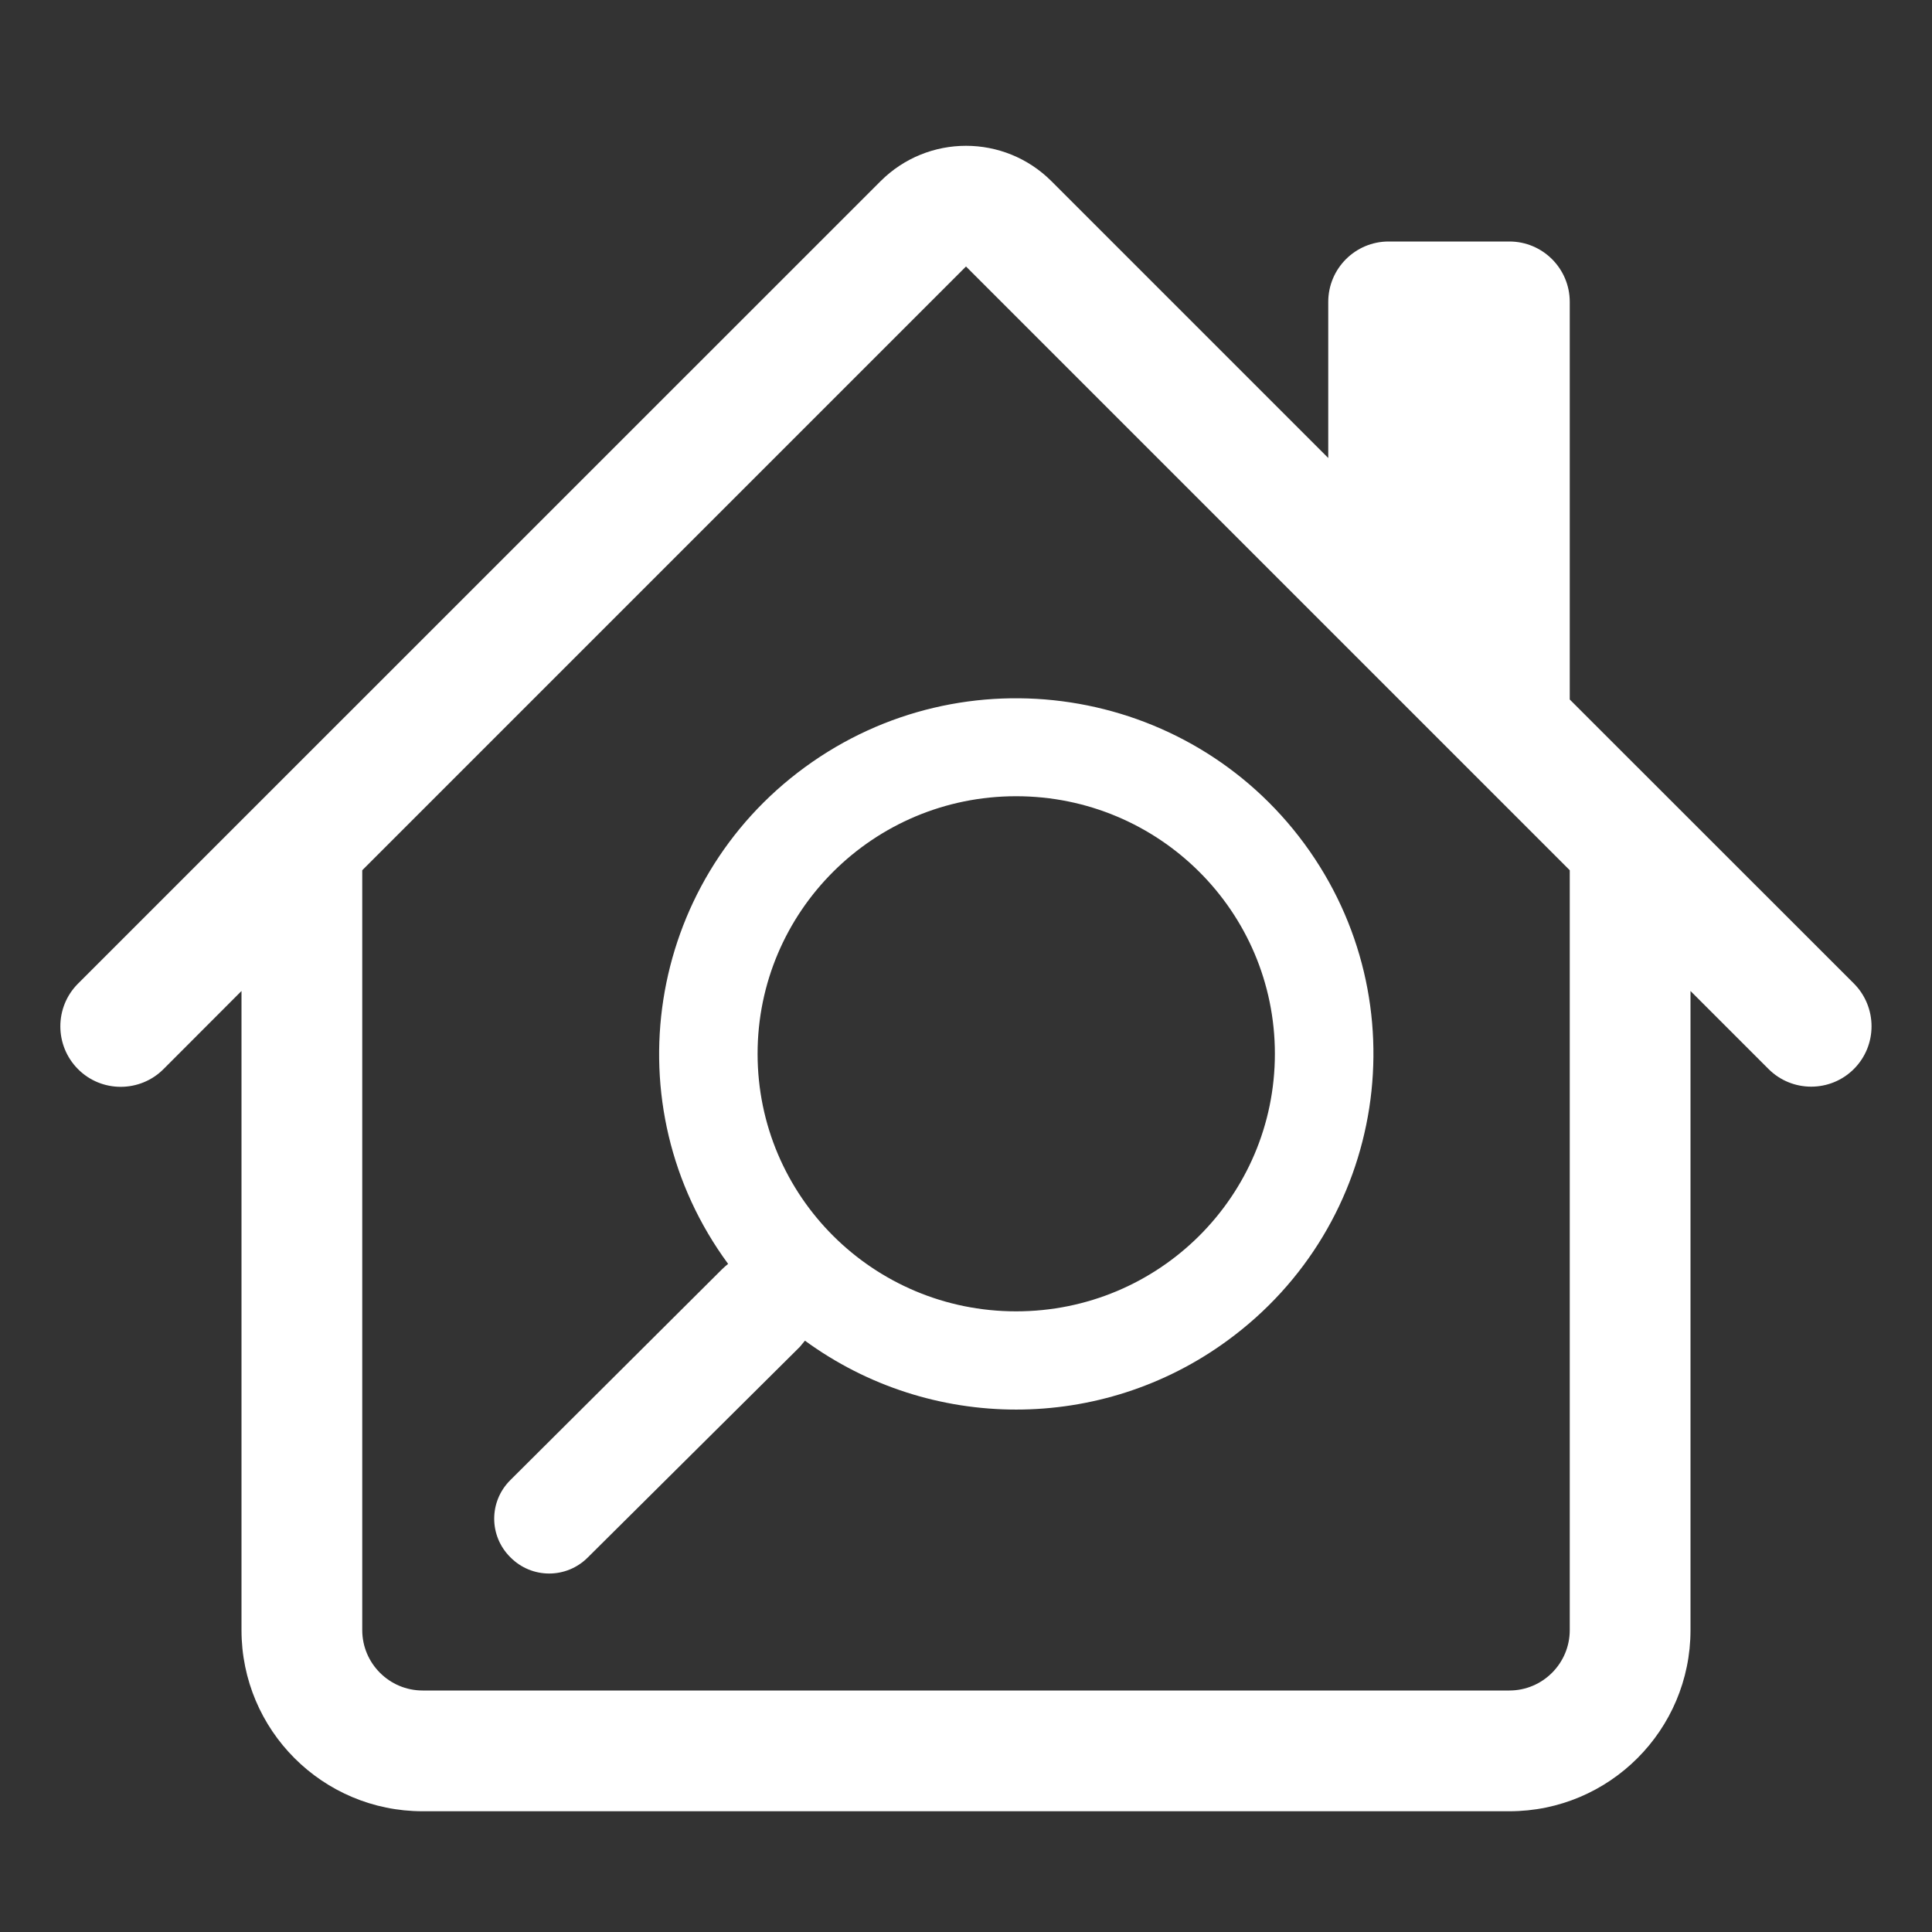 <?xml version="1.0" encoding="utf-8"?>
<!-- Generator: Adobe Illustrator 15.0.0, SVG Export Plug-In . SVG Version: 6.00 Build 0)  -->
<!DOCTYPE svg PUBLIC "-//W3C//DTD SVG 1.1//EN" "http://www.w3.org/Graphics/SVG/1.1/DTD/svg11.dtd">
<svg version="1.1" id="圖層_1" xmlns="http://www.w3.org/2000/svg" xmlns:xlink="http://www.w3.org/1999/xlink" x="0px" y="0px"
	 width="16px" height="16px" viewBox="0 0 16 16" enable-background="new 0 0 16 16" xml:space="preserve">
<rect x="0" y="0" width="16" height="16" fill="#333333" stroke="none"/>
<path fill="#FFFFFF" d="M8.707,1.5c-0.391-0.39-1.023-0.39-1.414,0L0.646,8.146c-0.195,0.195-0.195,0.512,0,0.708
	s0.513,0.195,0.708,0l0,0L2,8.207V13.5C2,14.328,2.671,15,3.5,15h9c0.828,0,1.5-0.672,1.5-1.5V8.207l0.646,0.646
	c0.195,0.195,0.512,0.195,0.707,0s0.195-0.512,0-0.708L13,5.793V2.5C13,2.224,12.776,2,12.5,2h-1C11.224,2,11,2.224,11,2.5v1.293
	L8.707,1.5z M13,7.207V13.5c0,0.275-0.224,0.5-0.5,0.5h-9C3.224,14,3,13.775,3,13.5V7.207l5-5L13,7.207z"/>
<path fill="#FFFFFF" d="M6.03,10.467C5.065,9.156,5.352,7.313,6.667,6.353c1.317-0.962,3.169-0.678,4.135,0.634
	c0.965,1.312,0.681,3.153-0.637,4.115c-1.041,0.762-2.458,0.762-3.5,0h0.002c-0.014,0.017-0.028,0.034-0.043,0.052l-1.755,1.743
	c-0.177,0.179-0.465,0.179-0.642,0c-0.179-0.177-0.179-0.463,0-0.64l1.751-1.744C5.996,10.496,6.013,10.48,6.03,10.467L6.03,10.467z
	 M6.274,8.727c0,1.179,0.958,2.133,2.141,2.133c1.184,0,2.143-0.954,2.143-2.133c0-1.178-0.959-2.133-2.143-2.133
	C7.232,6.594,6.274,7.549,6.274,8.727"/>
</svg>
